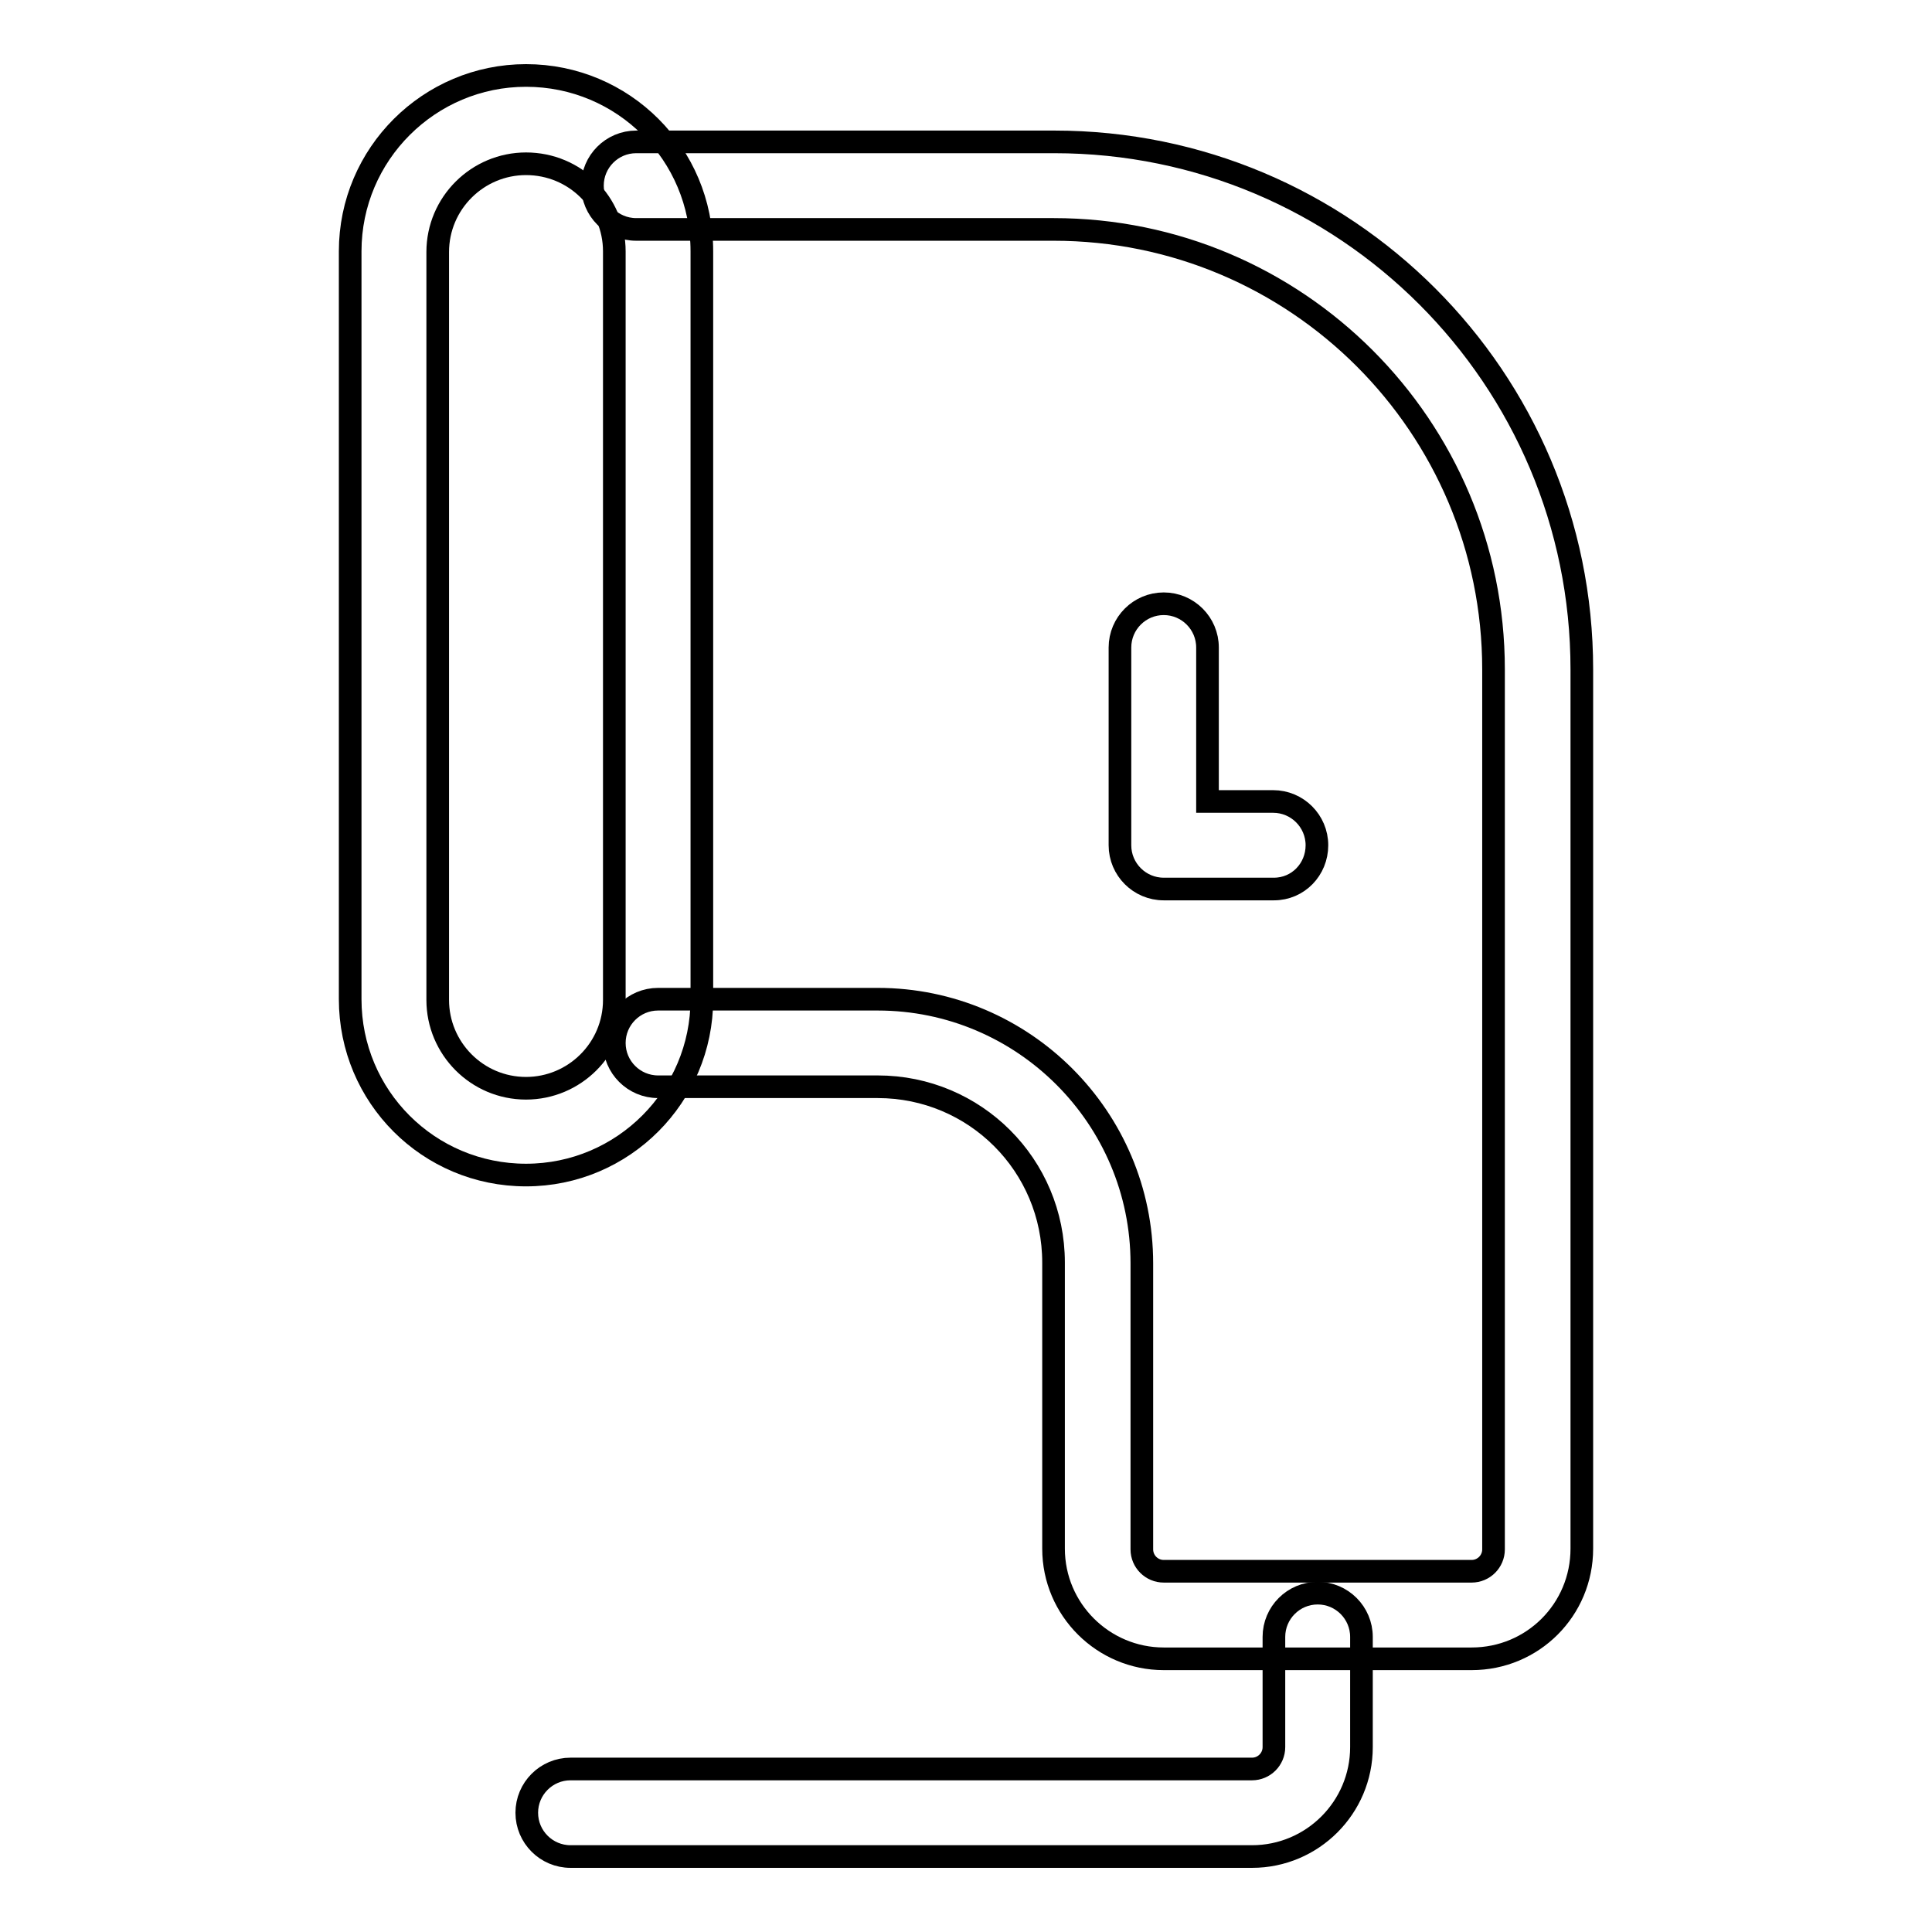 <?xml version="1.0" encoding="utf-8"?>
<!-- Svg Vector Icons : http://www.onlinewebfonts.com/icon -->
<!DOCTYPE svg PUBLIC "-//W3C//DTD SVG 1.1//EN" "http://www.w3.org/Graphics/SVG/1.1/DTD/svg11.dtd">
<svg version="1.1" xmlns="http://www.w3.org/2000/svg" xmlns:xlink="http://www.w3.org/1999/xlink" x="0px" y="0px" viewBox="0 0 256 256" enable-background="new 0 0 256 256" xml:space="preserve">
<g> <path stroke-width="3" fill-opacity="0" stroke="#000000"  d="M69.7,155.7c-12.9,0-23.3-10.4-23.3-23.3V33.3C46.4,20.4,56.9,10,69.7,10C82.6,10,93,20.4,93,33.3v99.1 C93,145.2,82.6,155.7,69.7,155.7z M69.7,21.7c-6.4,0-11.7,5.2-11.7,11.7v99.1c0,6.4,5.2,11.7,11.7,11.7c6.4,0,11.7-5.2,11.7-11.7 V33.3C81.4,26.9,76.2,21.7,69.7,21.7L69.7,21.7z"/> <path stroke-width="3" fill-opacity="0" stroke="#000000"  d="M195,219.8h-40.8c-8,0-14.6-6.5-14.6-14.6l0,0v-37.9c0-12.9-10.4-23.3-23.3-23.3H87.2 c-3.2,0-5.8-2.6-5.8-5.8c0-3.2,2.6-5.8,5.8-5.8h29.1c19.3,0,35,15.7,35,35l0,0v37.9c0,1.6,1.3,2.9,2.9,2.9H195 c1.6,0,2.9-1.3,2.9-2.9V88.7c0-32.2-26.1-58.3-58.3-58.3l0,0H84.3c-3.2,0-5.8-2.6-5.8-5.8c0-3.2,2.6-5.8,5.8-5.8h55.4 c38.6,0,69.9,31.3,69.9,69.9l0,0v116.5C209.6,213.3,203.1,219.8,195,219.8L195,219.8L195,219.8z"/> <path stroke-width="3" fill-opacity="0" stroke="#000000"  d="M165.9,246H75.6c-3.2,0-5.8-2.6-5.8-5.8c0-3.2,2.6-5.8,5.8-5.8h90.3c1.6,0,2.9-1.3,2.9-2.9v-14.6 c0-3.2,2.6-5.8,5.8-5.8c3.2,0,5.8,2.6,5.8,5.8v14.6C180.4,239.5,173.9,246,165.9,246L165.9,246z M168.8,117.8h-14.6 c-3.2,0-5.8-2.6-5.8-5.8l0,0V85.8c0-3.2,2.6-5.8,5.8-5.8c3.2,0,5.8,2.6,5.8,5.8v20.4h8.7c3.2,0,5.8,2.6,5.8,5.8 S172,117.8,168.8,117.8z"/></g>
</svg>